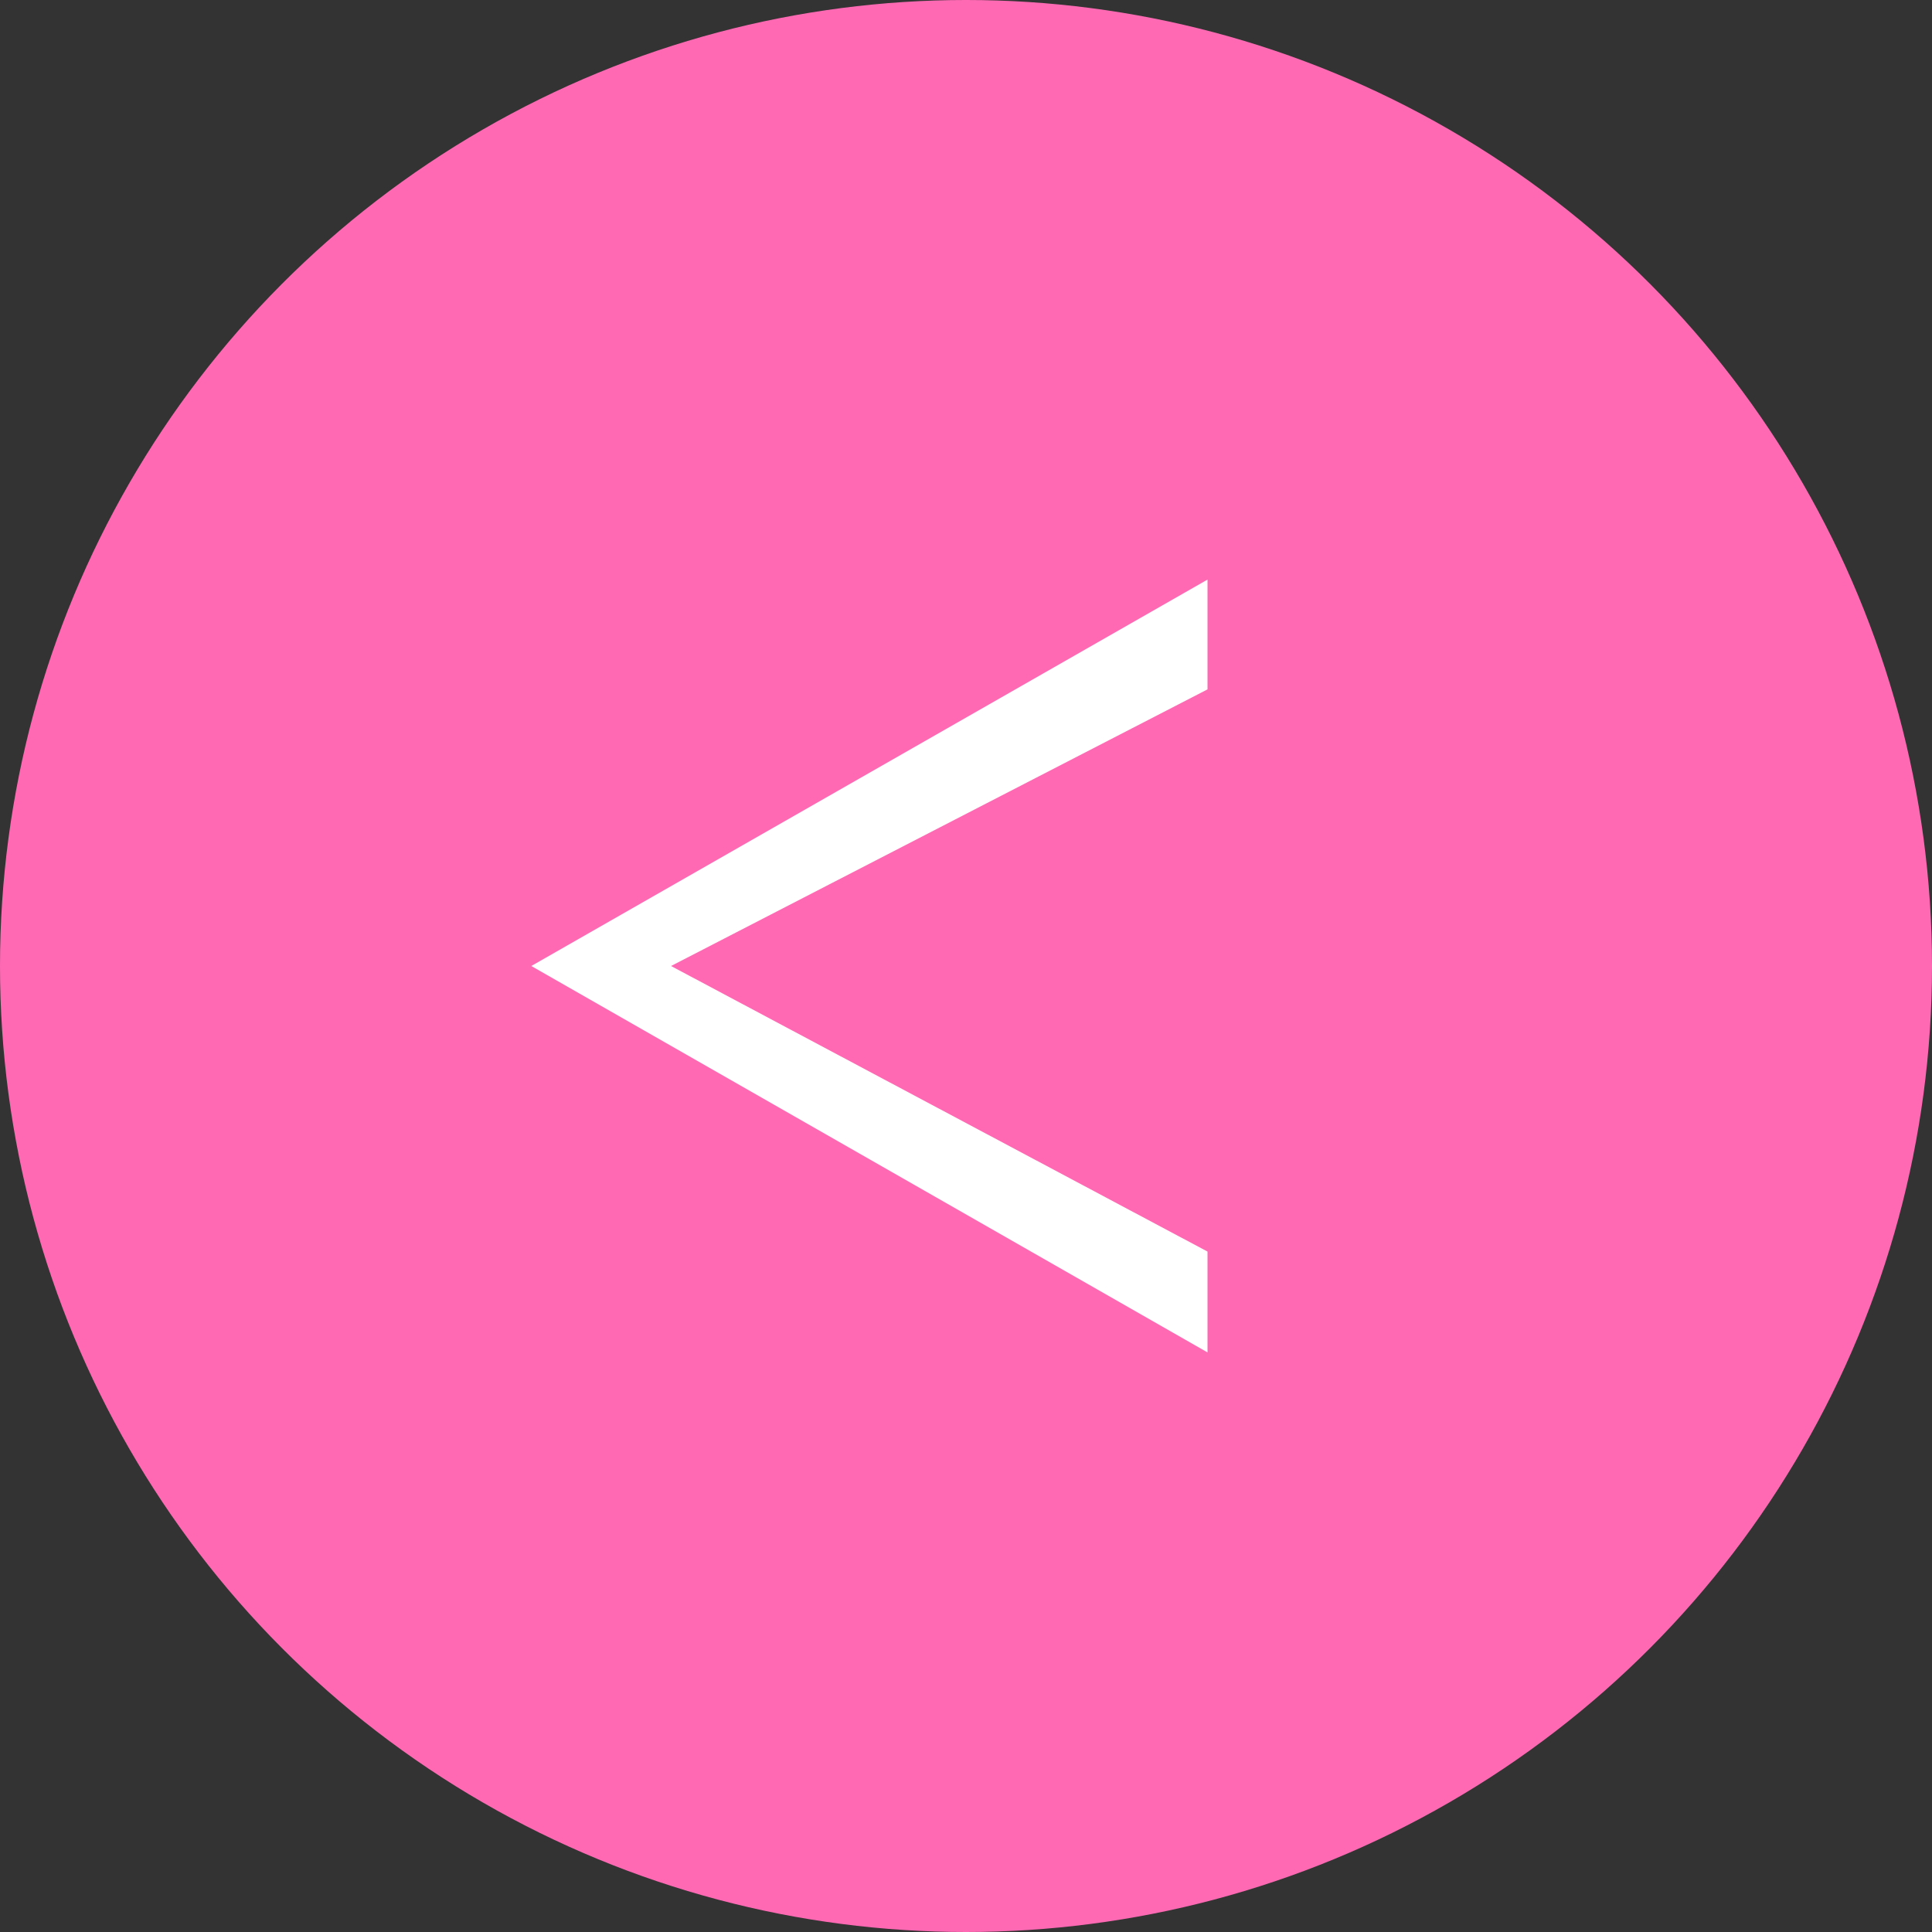 <?xml version="1.0" encoding="UTF-8"?> <svg xmlns="http://www.w3.org/2000/svg" width="40" height="40" viewBox="0 0 40 40" fill="none"><rect x="0" y="0" width="40" height="40" fill="#333333" stroke="none"/><circle cx="20" cy="20" r="20" fill="#FF69B4"></circle><path d="M11 20L25 12V14.273L19.447 17.136L13.893 20L25 25.912V28L11 20Z" fill="white"></path></svg> 